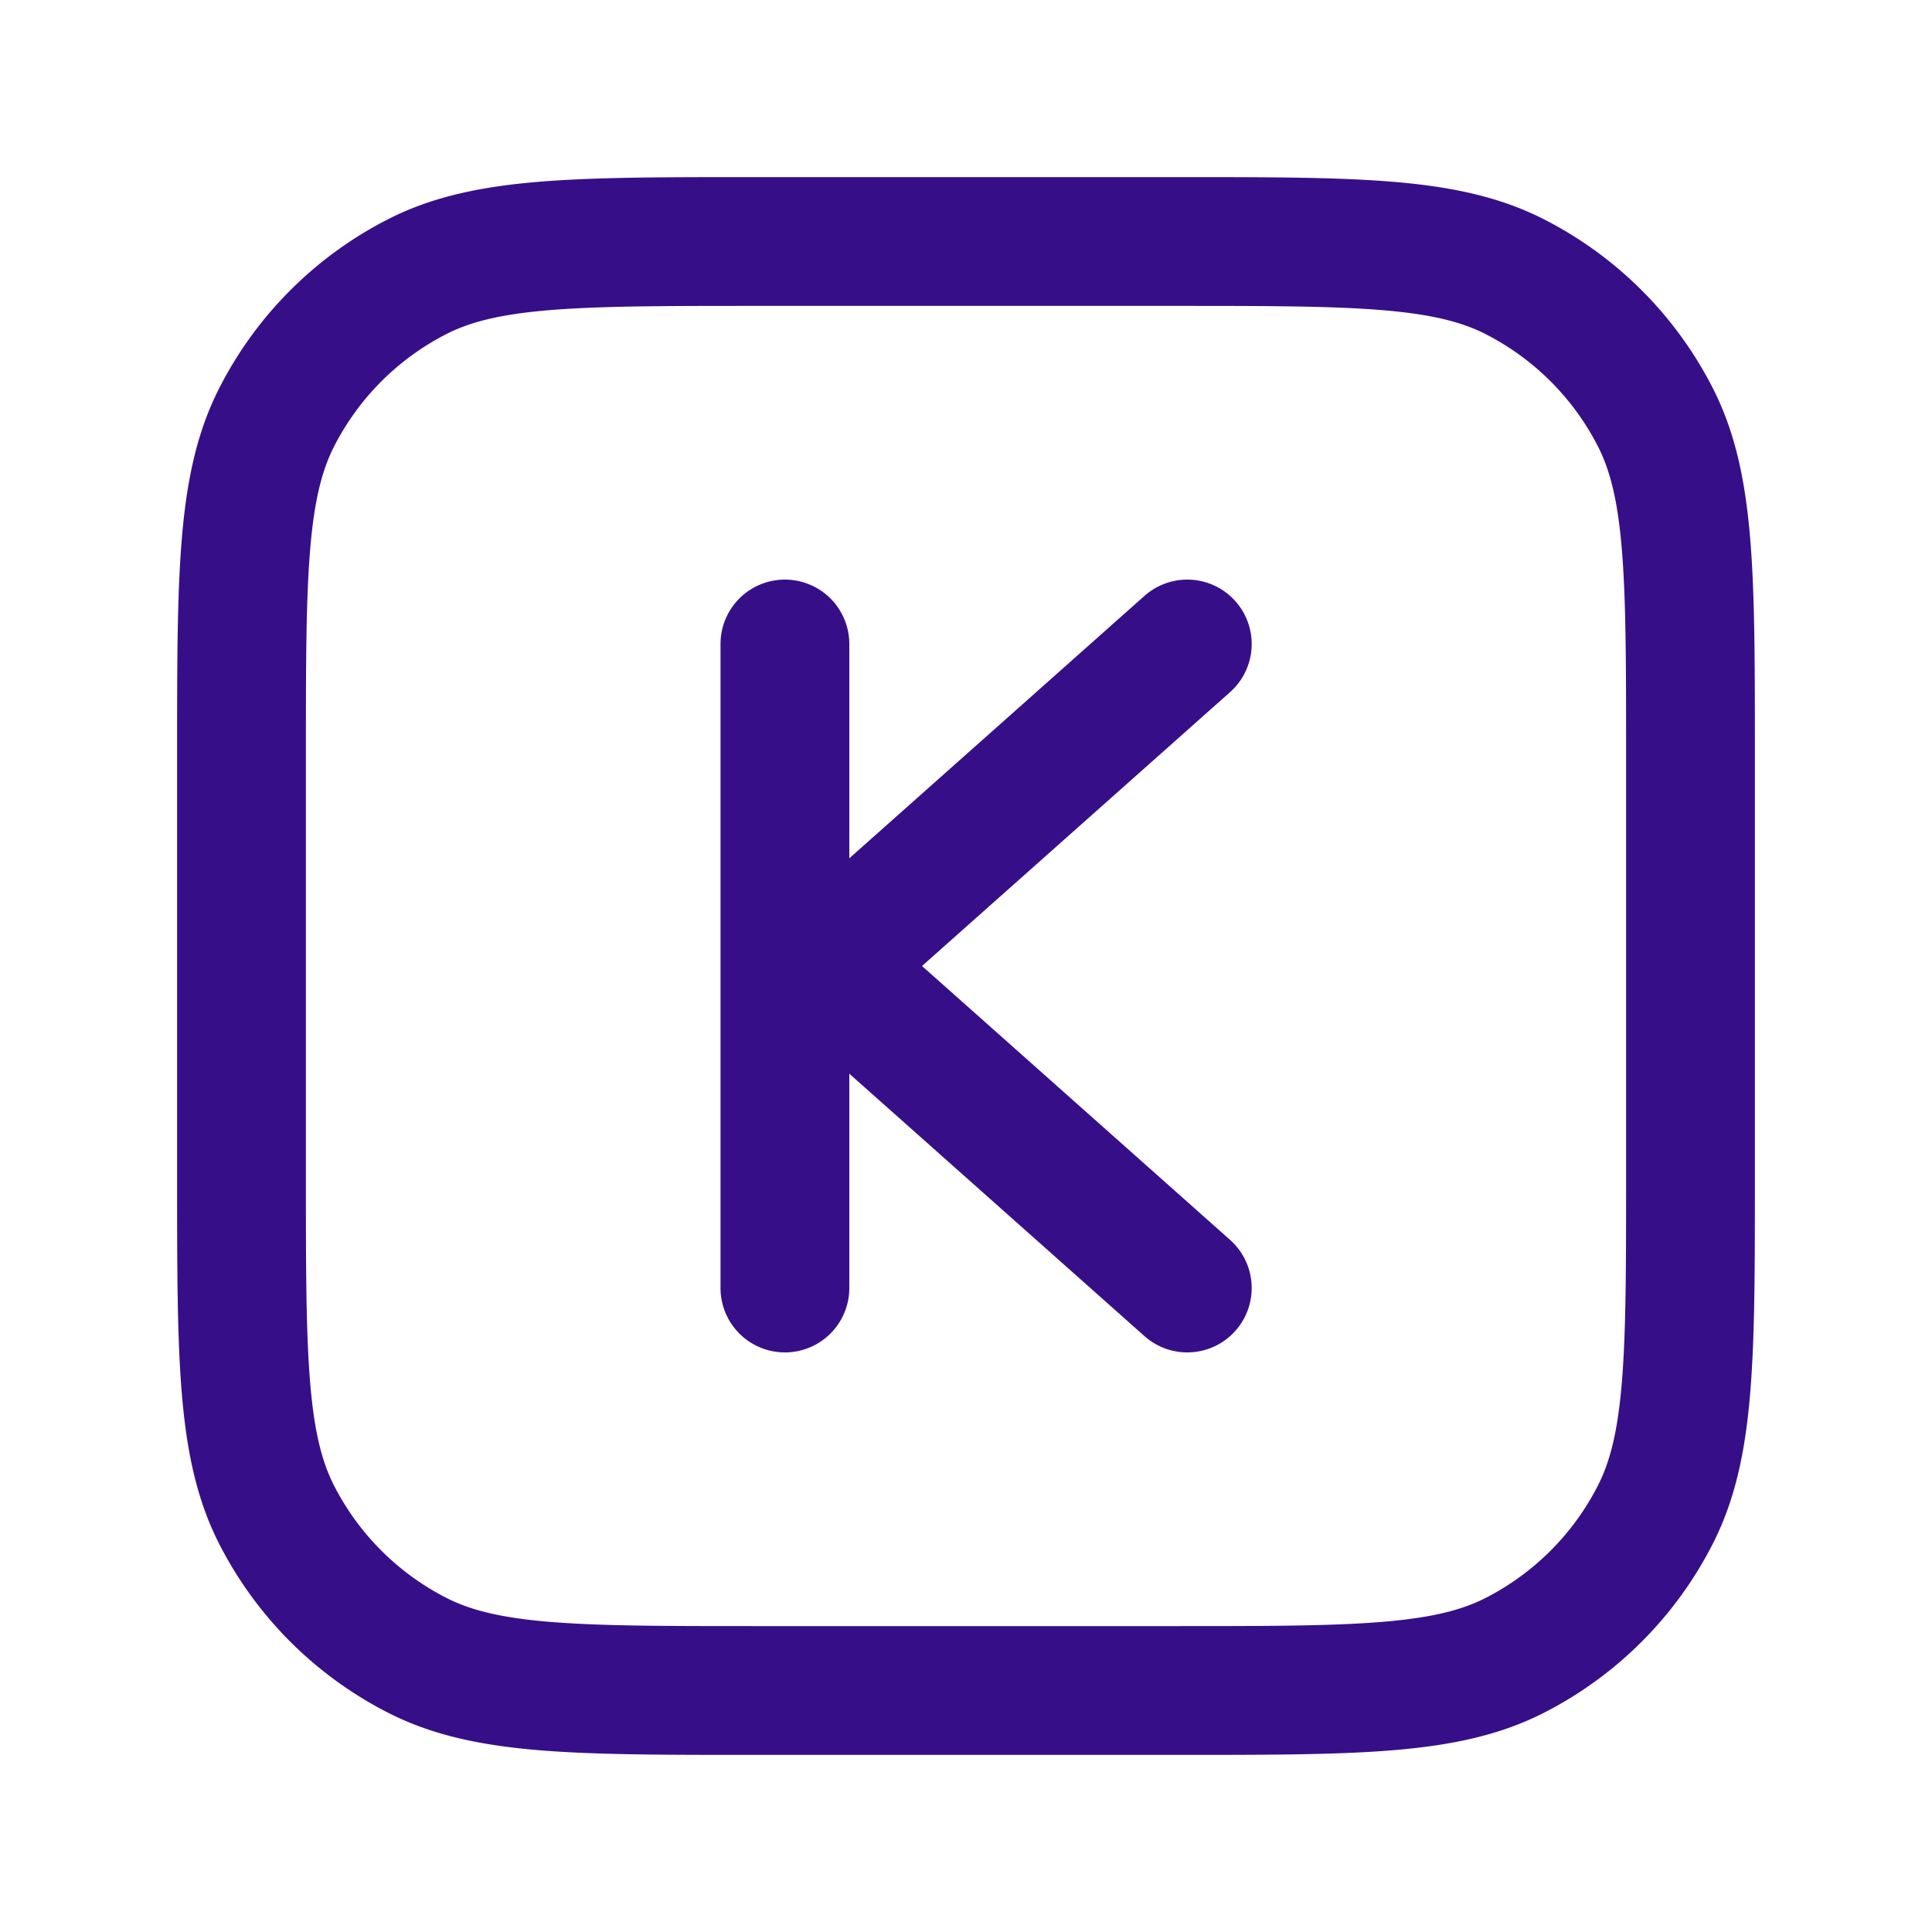 <svg xmlns="http://www.w3.org/2000/svg" fill="none" viewBox="0 0 15 15" stroke-linecap="round"
     stroke-linejoin="round" stroke="#360f88" id="Letter-K-Square--Streamline-Mynaui.svg" height="16" width="16">
    <desc>Letter K Square Streamline Icon: https://streamlinehq.com</desc>
    <path d="M6.094 5v2.5m0 0v2.5m0 -2.5h0.312m0 0 2.812 2.5m-2.812 -2.5 2.812 -2.5M1.875 5.875c0 -1.4 0 -2.1 0.273 -2.635a2.5 2.5 0 0 1 1.093 -1.093C3.775 1.875 4.475 1.875 5.875 1.875h3.25c1.4 0 2.1 0 2.635 0.273a2.5 2.5 0 0 1 1.093 1.093C13.125 3.775 13.125 4.475 13.125 5.875v3.25c0 1.4 0 2.1 -0.273 2.635a2.5 2.5 0 0 1 -1.093 1.093C11.225 13.125 10.525 13.125 9.125 13.125H5.875c-1.4 0 -2.1 0 -2.635 -0.273a2.5 2.5 0 0 1 -1.093 -1.093C1.875 11.225 1.875 10.525 1.875 9.125z"
          stroke-width="1"></path>
</svg>
